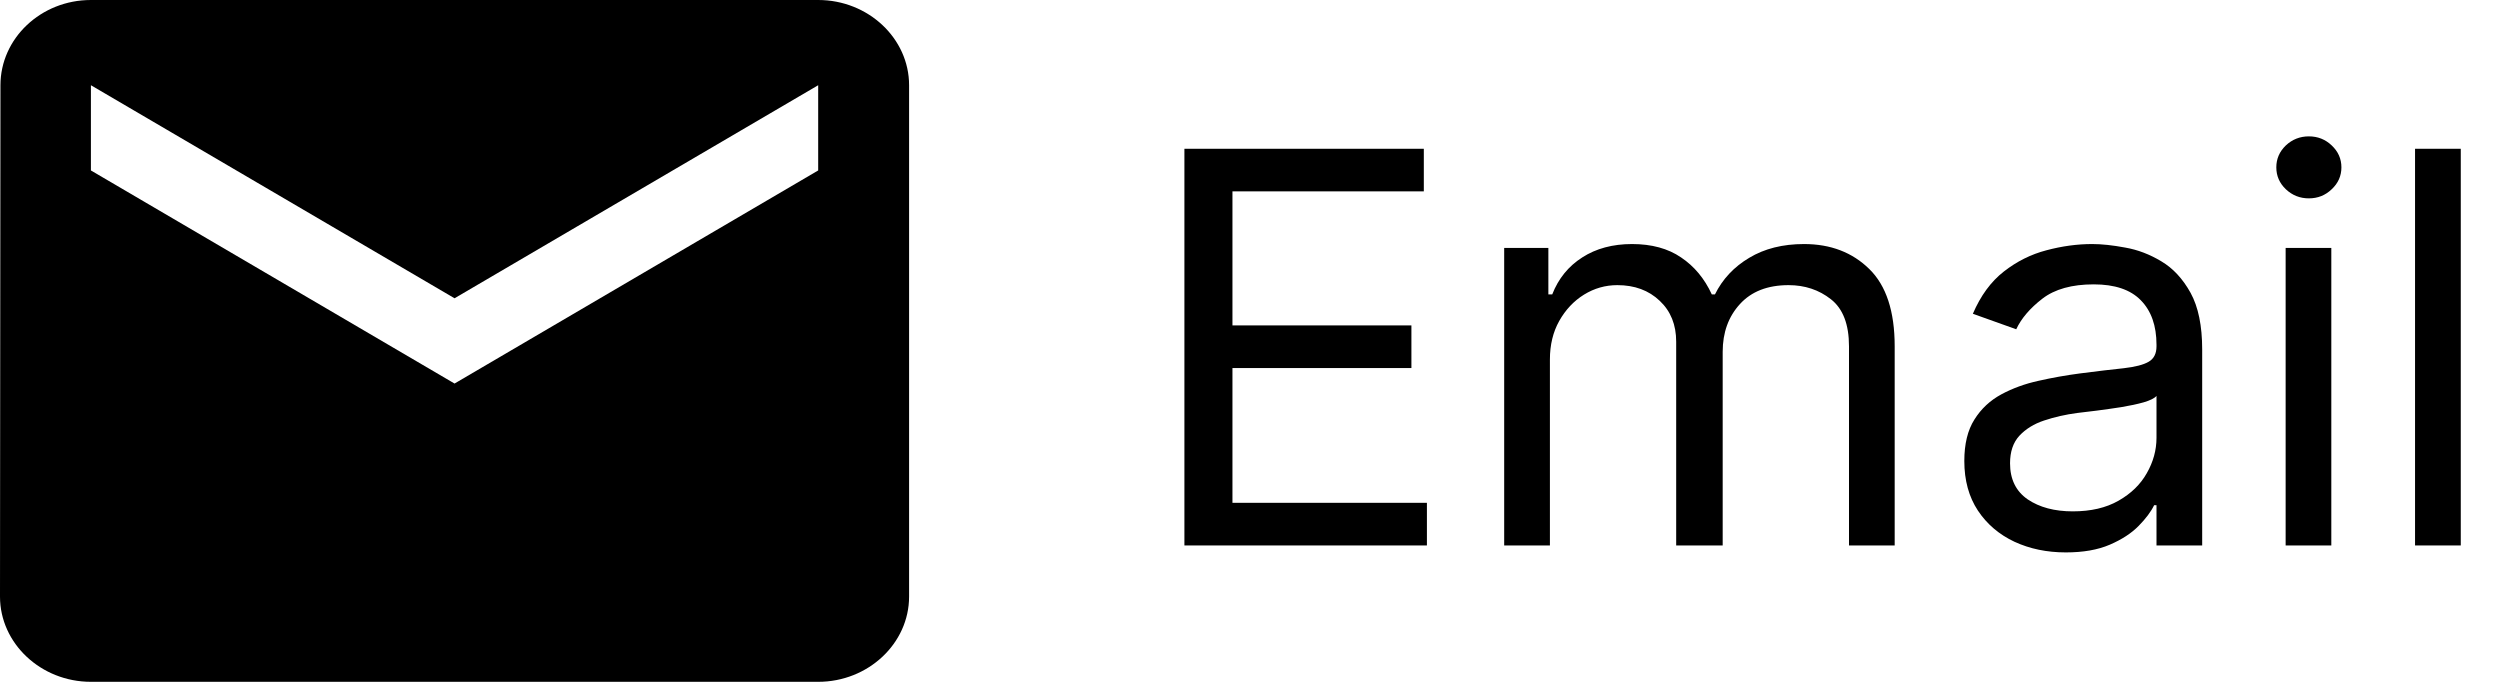 <svg width="55" height="15" viewBox="0 0 55 15" fill="none" xmlns="http://www.w3.org/2000/svg">
<path d="M26.057 12V3.273H31.324V4.21H27.114V7.159H31.051V8.097H27.114V11.062H31.392V12H26.057Z" fill="black"/>
<path d="M33.092 12V5.455H34.064V6.477H34.149C34.285 6.128 34.506 5.857 34.81 5.663C35.114 5.467 35.479 5.369 35.905 5.369C36.337 5.369 36.696 5.467 36.983 5.663C37.273 5.857 37.499 6.128 37.66 6.477H37.729C37.896 6.139 38.148 5.871 38.483 5.672C38.818 5.47 39.22 5.369 39.689 5.369C40.274 5.369 40.753 5.553 41.125 5.919C41.497 6.283 41.683 6.849 41.683 7.619V12H40.678V7.619C40.678 7.136 40.545 6.791 40.281 6.584C40.017 6.376 39.706 6.273 39.348 6.273C38.888 6.273 38.531 6.412 38.278 6.69C38.026 6.966 37.899 7.315 37.899 7.739V12H36.876V7.517C36.876 7.145 36.756 6.845 36.514 6.618C36.273 6.388 35.962 6.273 35.581 6.273C35.32 6.273 35.075 6.342 34.848 6.482C34.624 6.621 34.442 6.814 34.303 7.061C34.166 7.305 34.098 7.588 34.098 7.909V12H33.092Z" fill="black"/>
<path d="M45.448 12.153C45.033 12.153 44.657 12.075 44.319 11.919C43.981 11.76 43.712 11.531 43.514 11.233C43.315 10.932 43.215 10.568 43.215 10.142C43.215 9.767 43.289 9.463 43.437 9.23C43.584 8.994 43.782 8.81 44.029 8.676C44.276 8.543 44.549 8.443 44.847 8.378C45.148 8.31 45.451 8.256 45.755 8.216C46.153 8.165 46.475 8.126 46.722 8.101C46.972 8.072 47.154 8.026 47.268 7.96C47.384 7.895 47.443 7.781 47.443 7.619V7.585C47.443 7.165 47.327 6.838 47.097 6.605C46.87 6.372 46.525 6.256 46.062 6.256C45.582 6.256 45.205 6.361 44.932 6.571C44.66 6.781 44.468 7.006 44.357 7.244L43.403 6.903C43.573 6.506 43.8 6.196 44.084 5.974C44.371 5.75 44.684 5.594 45.022 5.506C45.363 5.415 45.698 5.369 46.028 5.369C46.238 5.369 46.479 5.395 46.752 5.446C47.028 5.494 47.293 5.595 47.549 5.749C47.807 5.902 48.022 6.134 48.193 6.443C48.363 6.753 48.448 7.168 48.448 7.688V12H47.443V11.114H47.391C47.323 11.256 47.209 11.408 47.05 11.57C46.891 11.732 46.68 11.869 46.416 11.983C46.151 12.097 45.829 12.153 45.448 12.153ZM45.602 11.25C45.999 11.25 46.334 11.172 46.607 11.016C46.883 10.859 47.09 10.658 47.229 10.411C47.371 10.163 47.443 9.903 47.443 9.631V8.71C47.4 8.761 47.306 8.808 47.161 8.851C47.019 8.891 46.854 8.926 46.667 8.957C46.482 8.986 46.302 9.011 46.126 9.034C45.952 9.054 45.812 9.071 45.704 9.085C45.443 9.119 45.198 9.175 44.971 9.251C44.746 9.325 44.565 9.438 44.425 9.588C44.289 9.736 44.221 9.938 44.221 10.193C44.221 10.543 44.35 10.807 44.609 10.986C44.87 11.162 45.201 11.25 45.602 11.25Z" fill="black"/>
<path d="M50.284 12V5.455H51.289V12H50.284ZM50.795 4.364C50.599 4.364 50.43 4.297 50.288 4.163C50.149 4.03 50.079 3.869 50.079 3.682C50.079 3.494 50.149 3.334 50.288 3.2C50.43 3.067 50.599 3 50.795 3C50.991 3 51.159 3.067 51.298 3.2C51.44 3.334 51.511 3.494 51.511 3.682C51.511 3.869 51.44 4.03 51.298 4.163C51.159 4.297 50.991 4.364 50.795 4.364Z" fill="black"/>
<path d="M54.137 3.273V12H53.131V3.273H54.137Z" fill="black"/>
<path d="M18 0H2C0.9 0 0.01 0.844 0.01 1.875L0 13.125C0 14.156 0.9 15 2 15H18C19.1 15 20 14.156 20 13.125V1.875C20 0.844 19.1 0 18 0ZM18 3.75L10 8.438L2 3.75V1.875L10 6.562L18 1.875V3.75Z" fill="black"/>
</svg>
